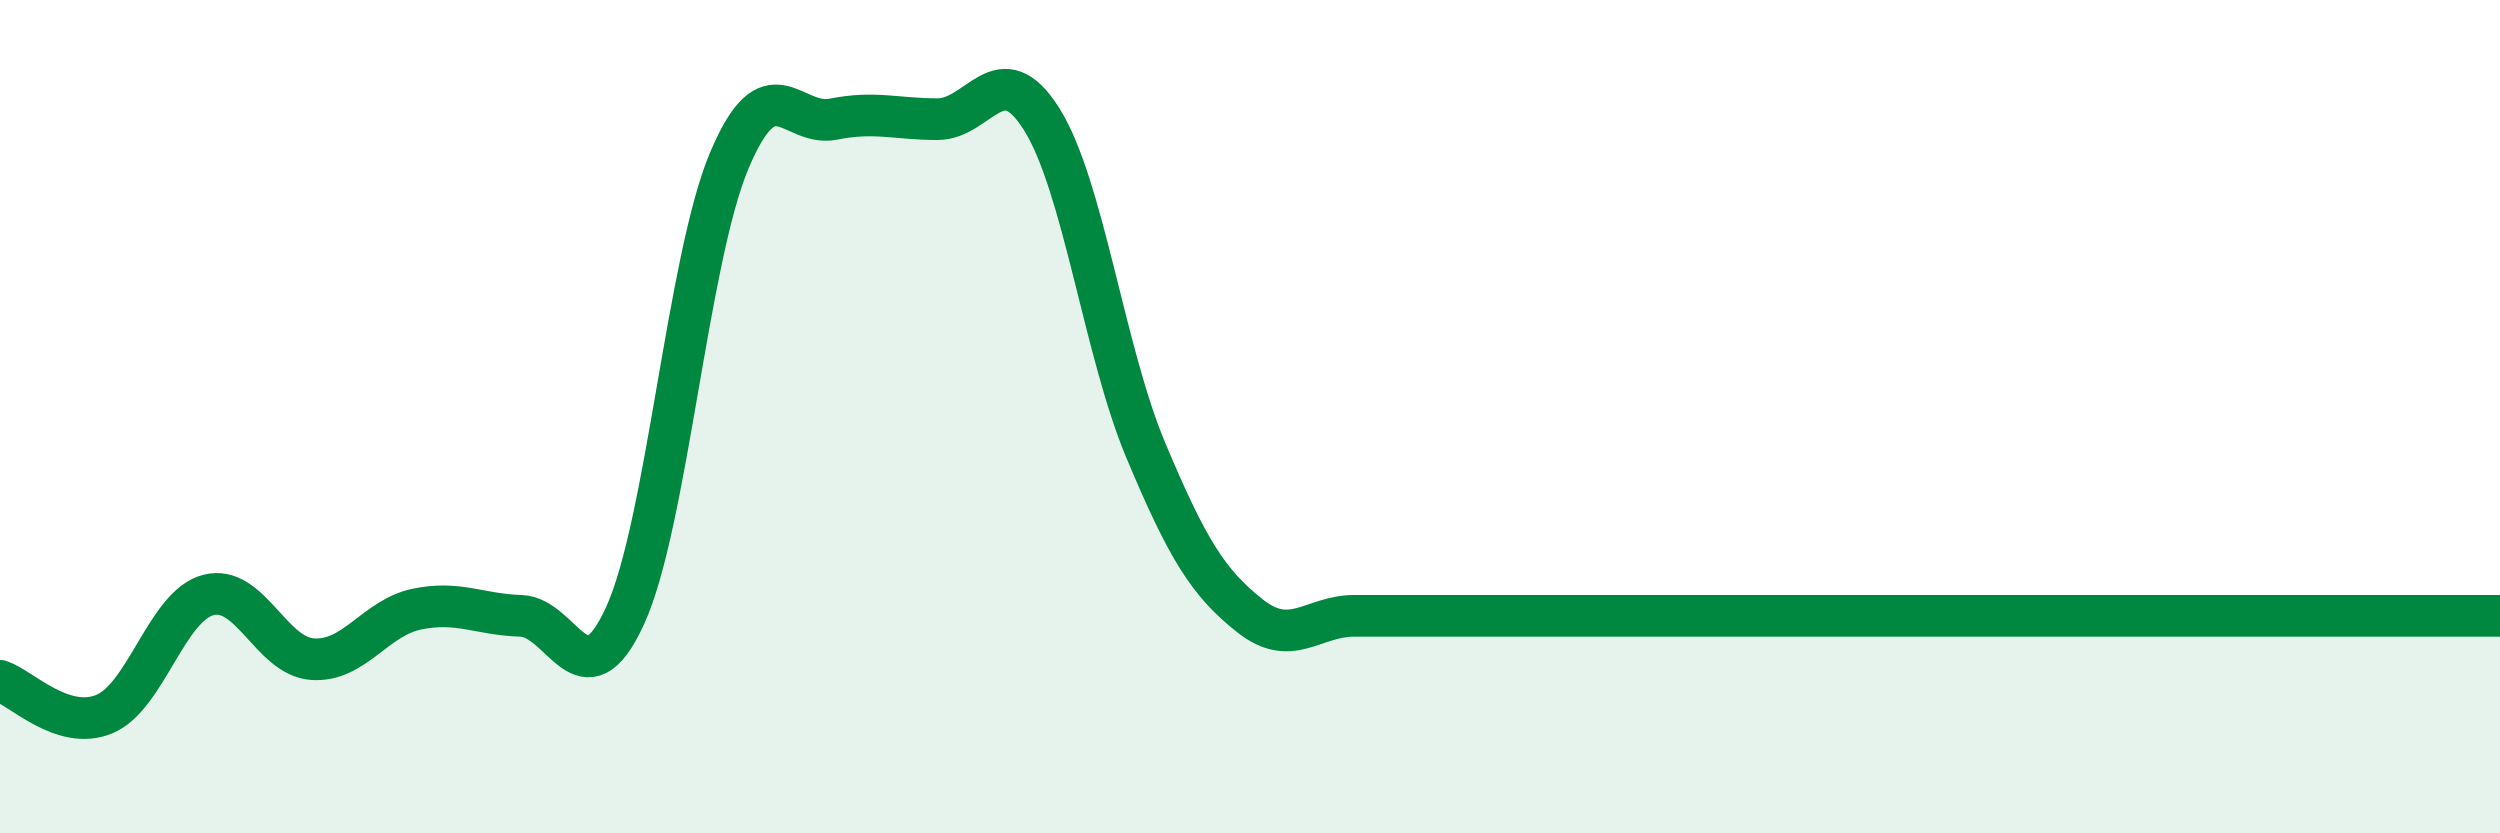 
    <svg width="60" height="20" viewBox="0 0 60 20" xmlns="http://www.w3.org/2000/svg">
      <path
        d="M 0,16.34 C 0.5,16.5 1.5,17.55 2.5,17.14 C 3.5,16.73 4,14.54 5,14.28 C 6,14.02 6.5,15.75 7.5,15.82 C 8.5,15.89 9,14.83 10,14.62 C 11,14.41 11.5,14.75 12.5,14.78 C 13.5,14.81 14,16.96 15,14.78 C 16,12.6 16.5,6.24 17.5,3.86 C 18.5,1.48 19,3.06 20,2.86 C 21,2.66 21.5,2.86 22.5,2.86 C 23.5,2.86 24,1.27 25,2.86 C 26,4.45 26.5,8.43 27.5,10.81 C 28.5,13.19 29,13.99 30,14.78 C 31,15.57 31.5,14.78 32.5,14.78 C 33.5,14.78 34,14.78 35,14.78 C 36,14.78 36.5,14.78 37.5,14.78 C 38.5,14.78 39,14.78 40,14.78 C 41,14.78 41.5,14.78 42.5,14.78 C 43.5,14.78 44,14.78 45,14.78 C 46,14.78 46.5,14.78 47.5,14.78 C 48.5,14.78 49,14.78 50,14.78 C 51,14.78 51.5,14.78 52.5,14.78 C 53.5,14.78 53.5,14.78 55,14.78 C 56.5,14.78 59,14.78 60,14.78L60 20L0 20Z"
        fill="#008740"
        opacity="0.1"
        stroke-linecap="round"
        stroke-linejoin="round"
      />
      <path
        d="M 0,16.34 C 0.5,16.5 1.5,17.55 2.5,17.14 C 3.5,16.73 4,14.54 5,14.28 C 6,14.02 6.5,15.75 7.5,15.82 C 8.5,15.89 9,14.83 10,14.62 C 11,14.41 11.5,14.75 12.5,14.78 C 13.5,14.81 14,16.96 15,14.78 C 16,12.6 16.5,6.24 17.5,3.86 C 18.5,1.48 19,3.06 20,2.86 C 21,2.66 21.5,2.86 22.5,2.86 C 23.5,2.86 24,1.27 25,2.86 C 26,4.45 26.5,8.43 27.5,10.81 C 28.5,13.19 29,13.99 30,14.78 C 31,15.57 31.5,14.78 32.5,14.78 C 33.5,14.78 34,14.78 35,14.78 C 36,14.78 36.5,14.78 37.5,14.78 C 38.5,14.78 39,14.78 40,14.78 C 41,14.78 41.5,14.78 42.5,14.78 C 43.5,14.78 44,14.78 45,14.78 C 46,14.78 46.5,14.78 47.5,14.78 C 48.5,14.78 49,14.78 50,14.78 C 51,14.78 51.5,14.78 52.5,14.78 C 53.5,14.78 53.5,14.78 55,14.78 C 56.5,14.78 59,14.78 60,14.78"
        stroke="#008740"
        stroke-width="1"
        fill="none"
        stroke-linecap="round"
        stroke-linejoin="round"
      />
    </svg>
  